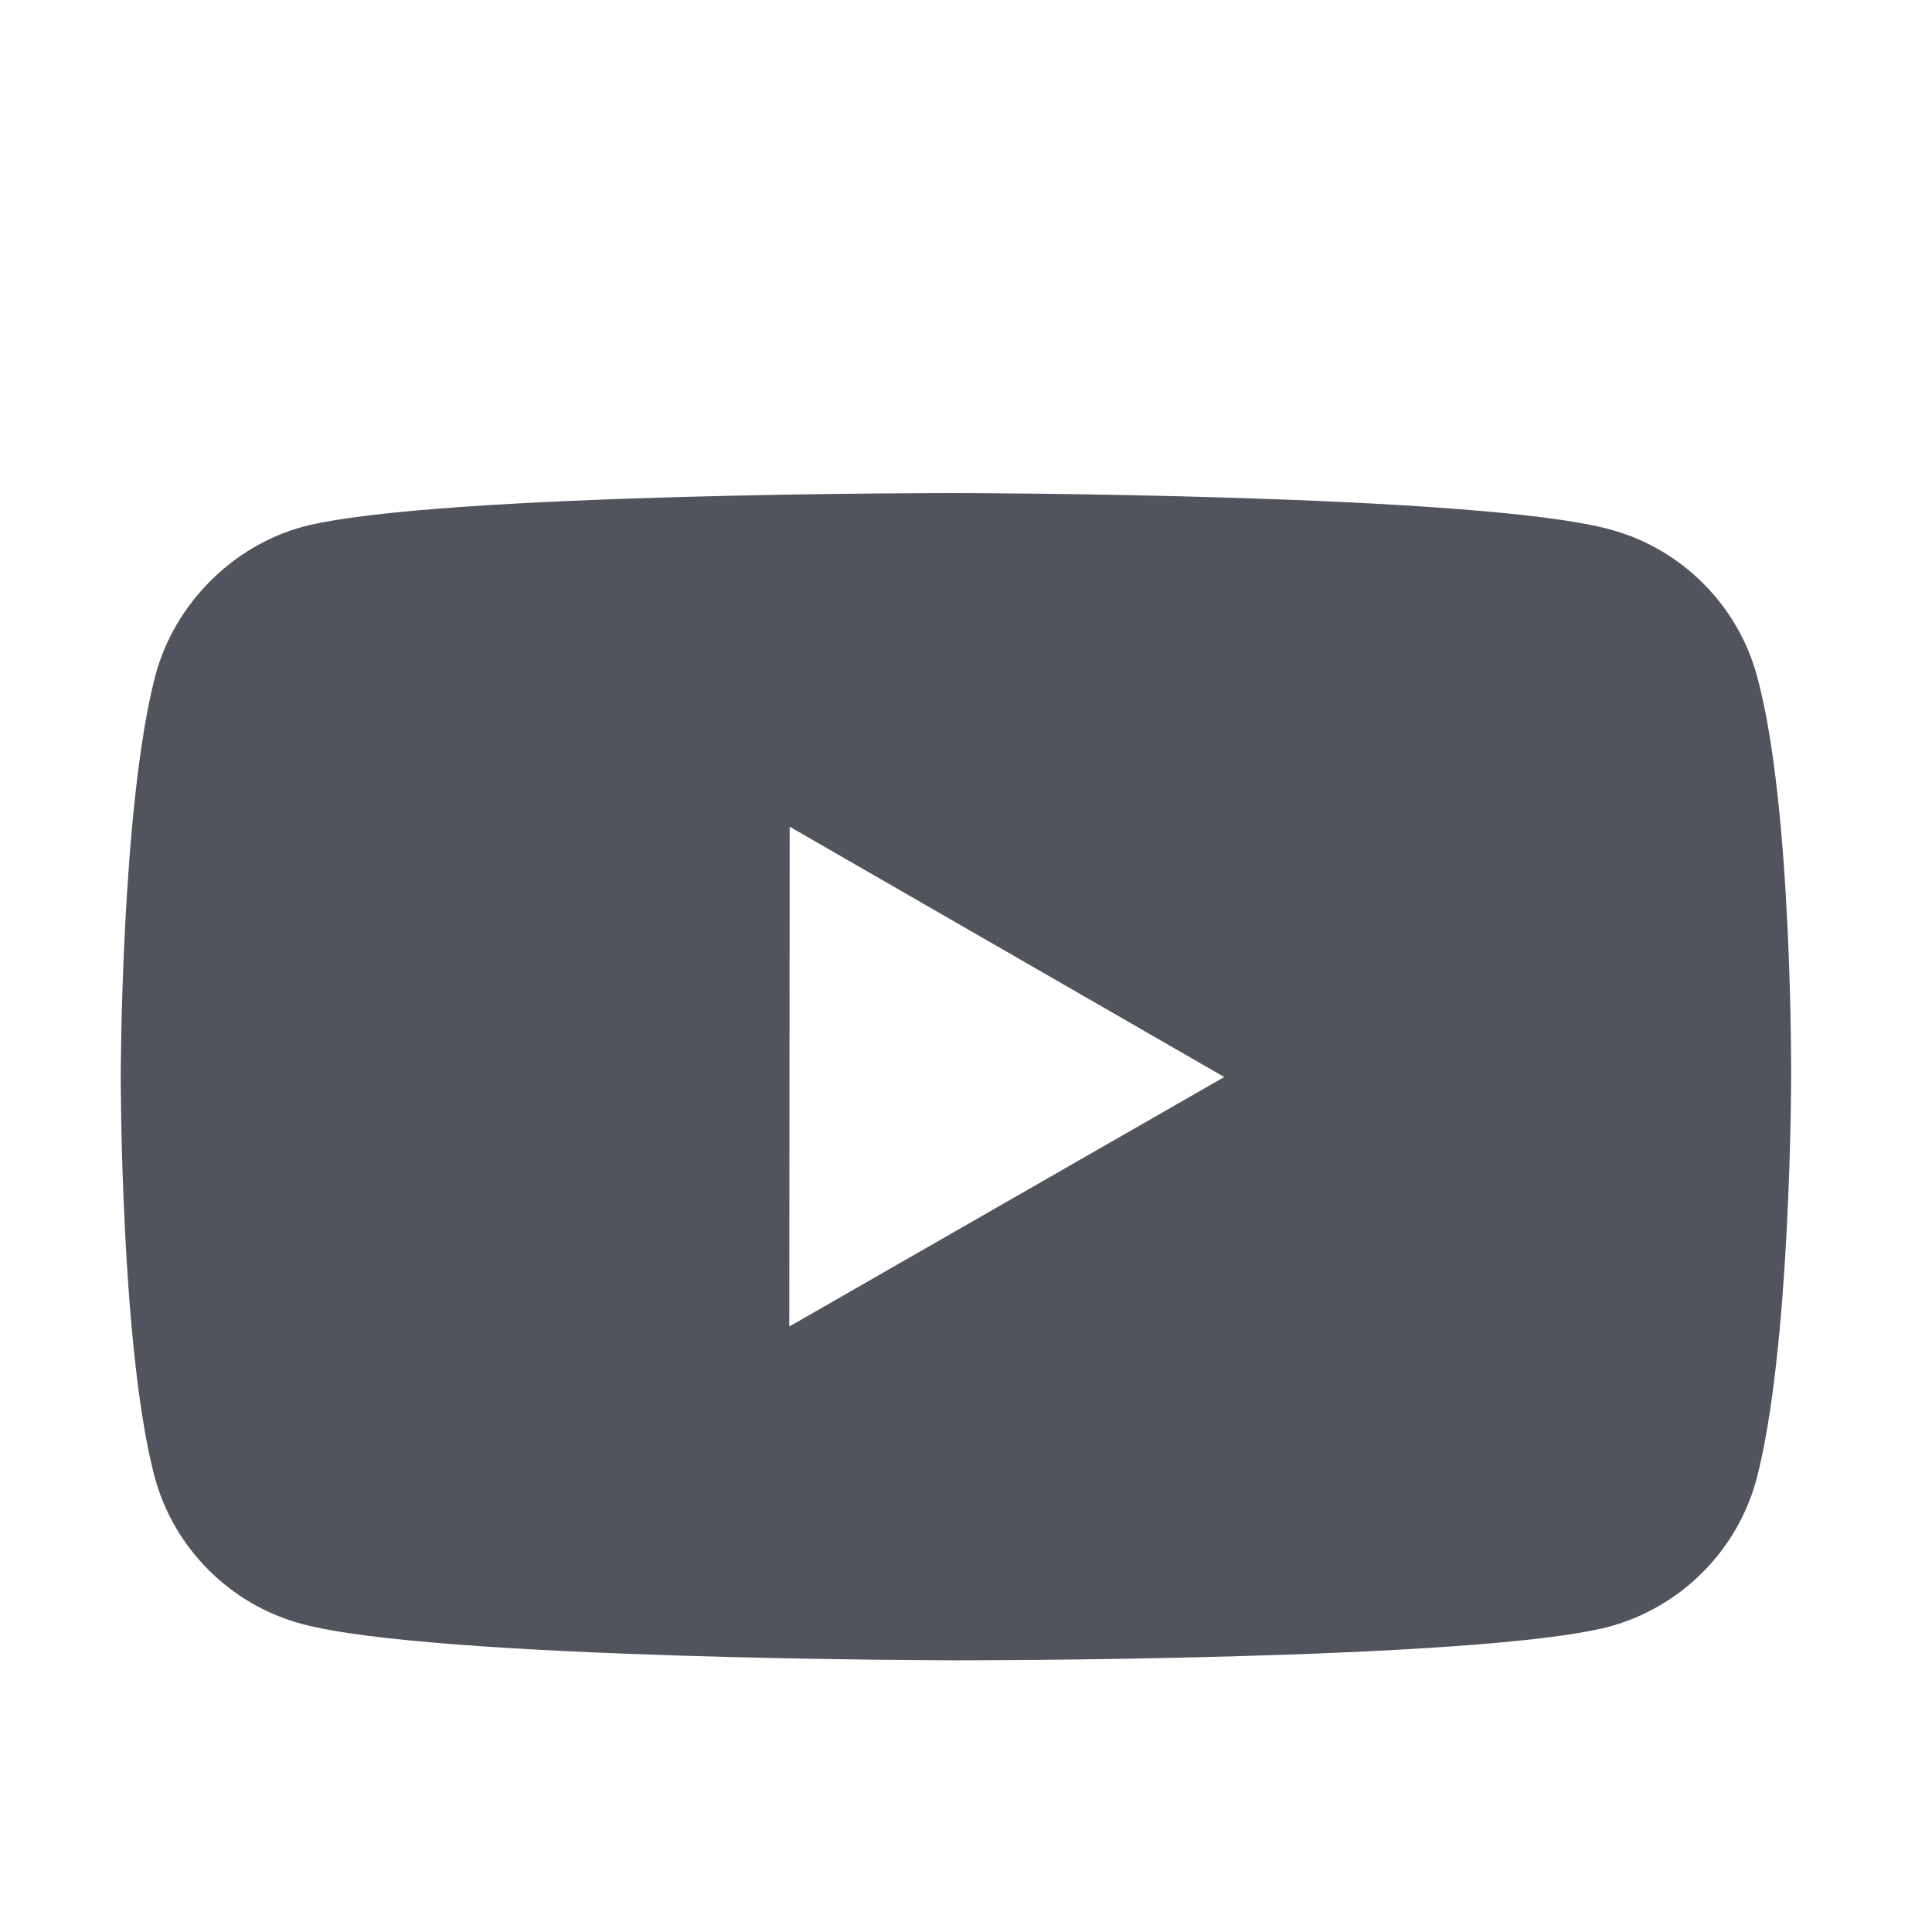 <svg width="192" height="192" viewBox="0 0 192 192" fill="none" xmlns="http://www.w3.org/2000/svg">
<path d="M174.623 67.238C172.715 60.135 167.117 54.53 160.009 52.618C147.02 49.058 95.058 49 95.058 49C95.058 49 43.103 48.942 30.106 52.345C23.139 54.24 17.383 59.969 15.459 67.064C12.033 80.028 12 106.917 12 106.917C12 106.917 11.967 133.939 15.367 146.77C17.275 153.865 22.874 159.47 29.99 161.382C43.111 164.942 94.933 165 94.933 165C94.933 165 146.896 165.058 159.884 161.664C166.984 159.76 172.608 154.163 174.54 147.068C177.974 134.112 177.999 107.232 177.999 107.232C177.999 107.232 178.165 80.202 174.623 67.238ZM78.436 131.828L78.478 82.156L121.665 107.033L78.436 131.828Z" fill="#51535D"/>
</svg>
